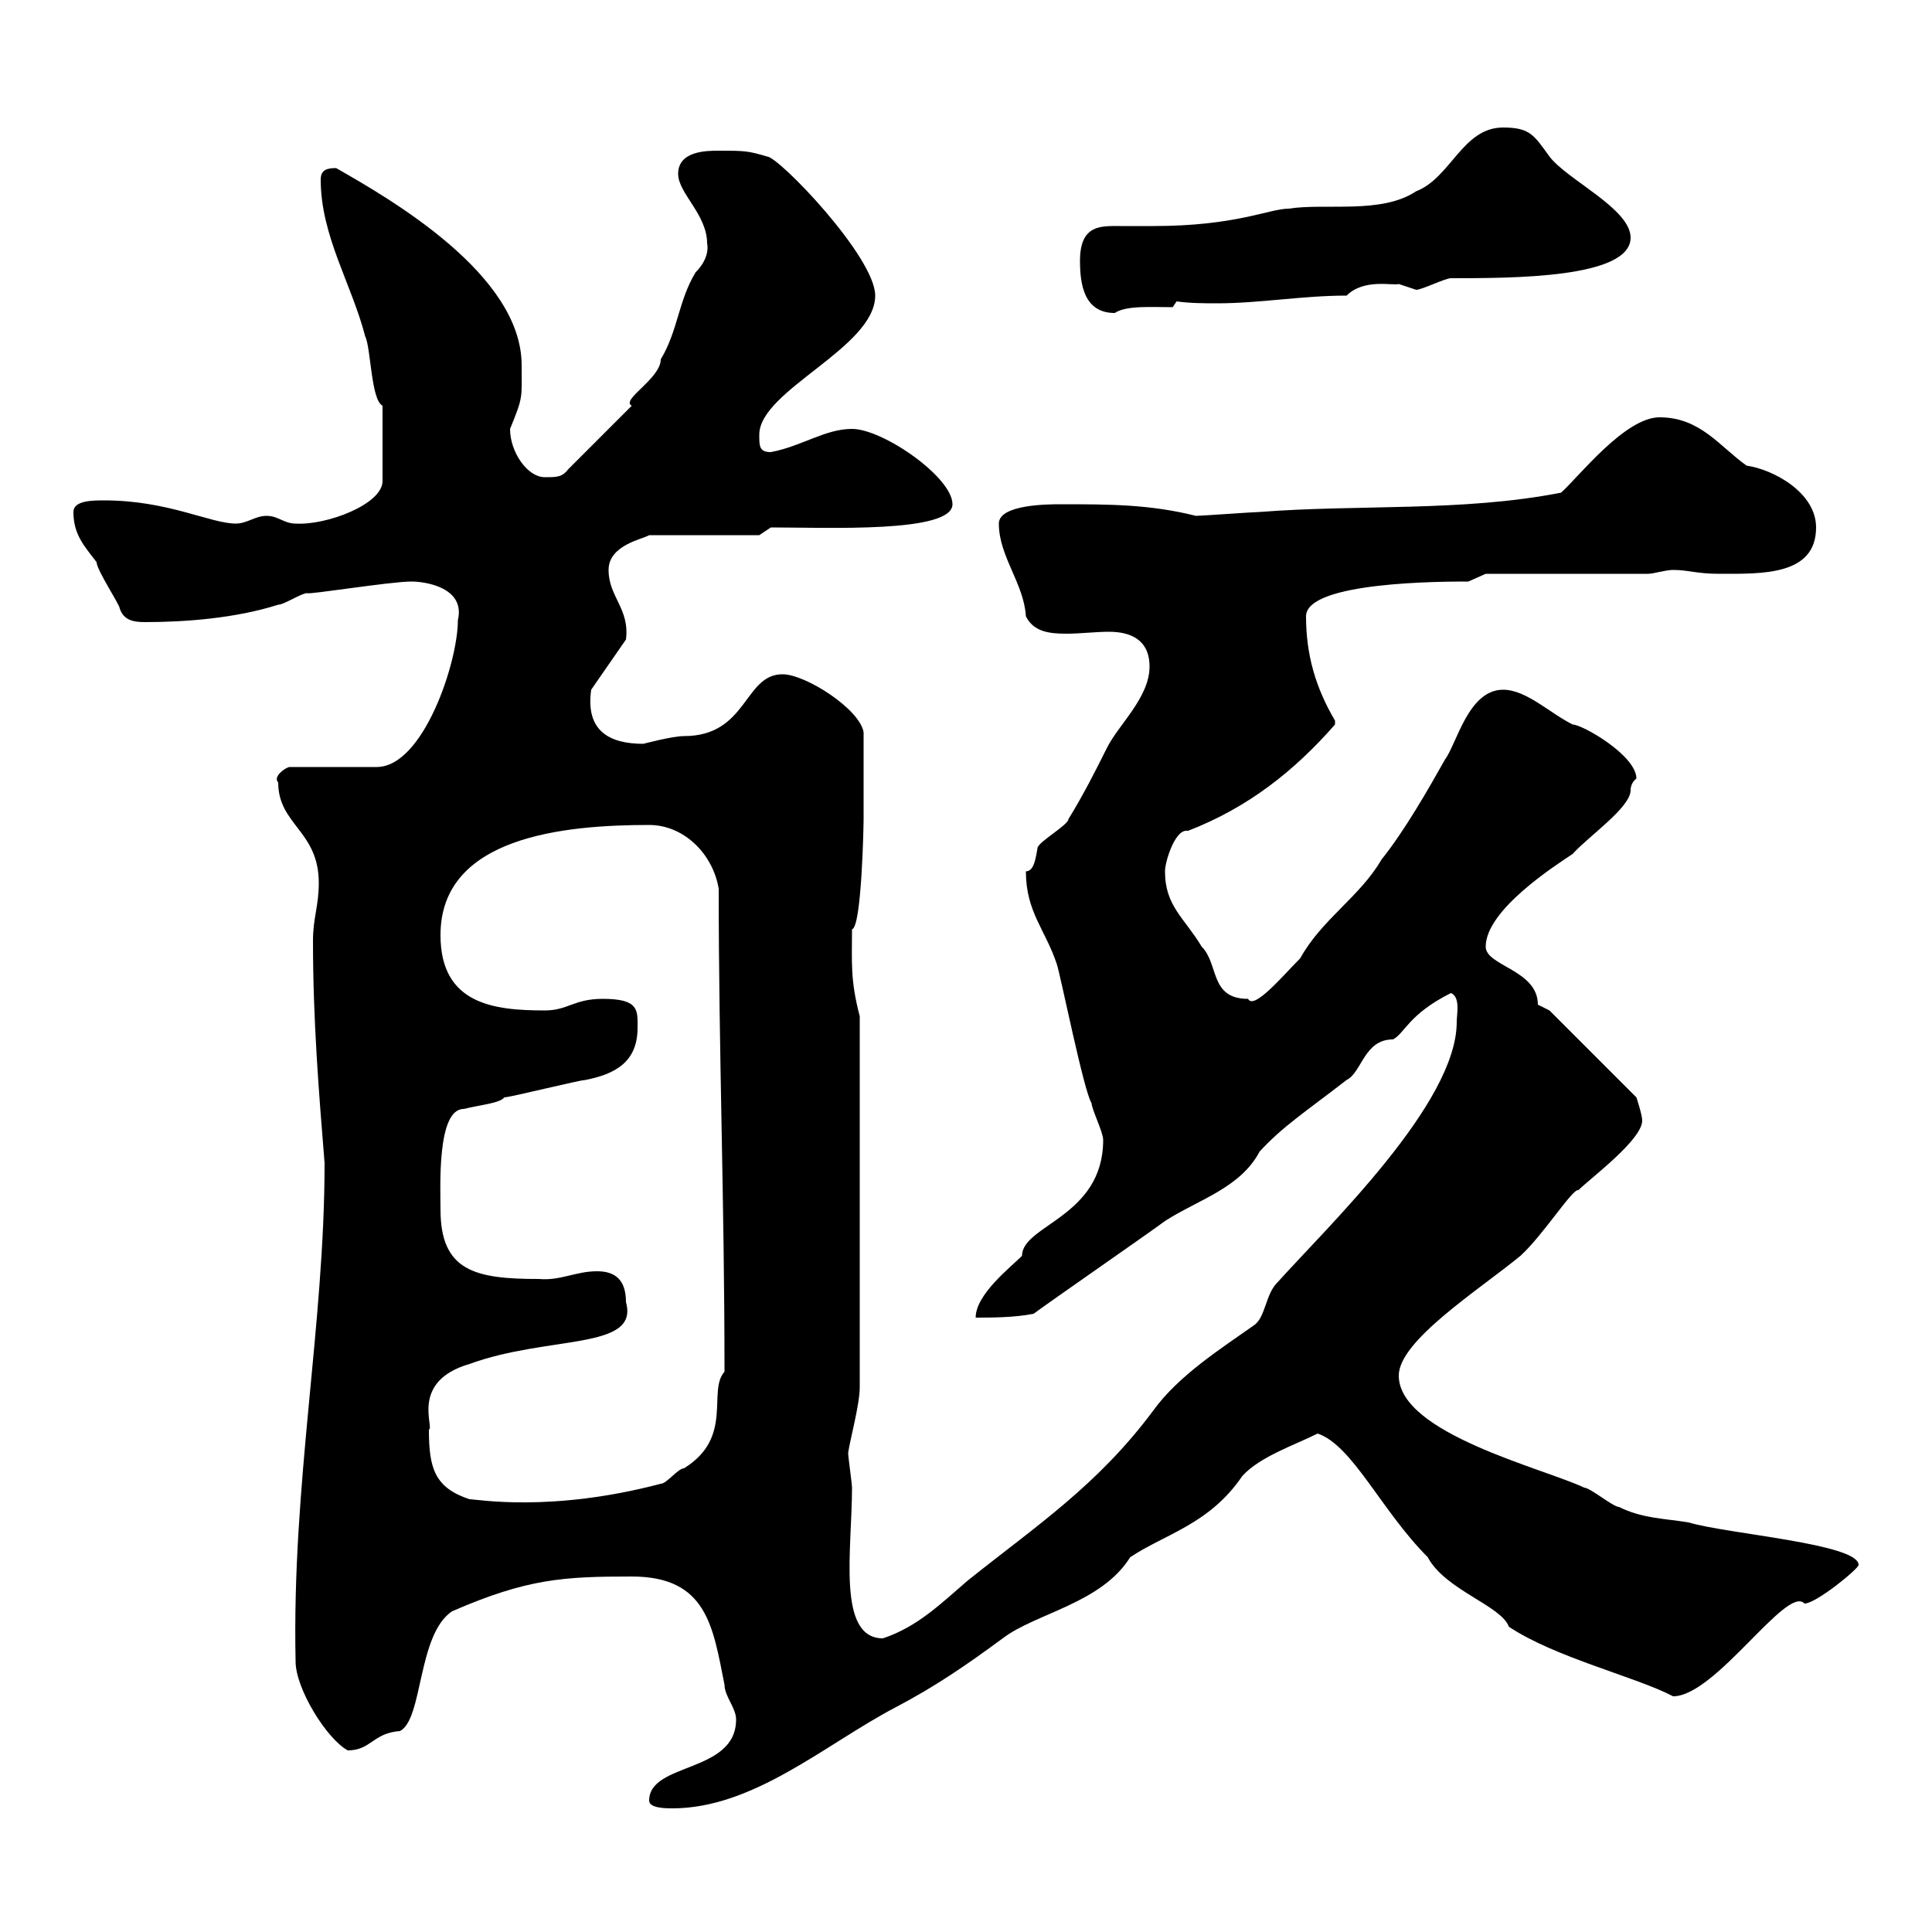 <svg xmlns="http://www.w3.org/2000/svg" xmlns:xlink="http://www.w3.org/1999/xlink" width="300" height="300"><path d="M100.80 279.60C100.80 280.80 103.50 280.80 104.40 280.80C117 280.80 128.10 270.90 138.90 265.20C145.20 261.90 150 258.60 155.70 254.40C160.80 250.50 171 249 175.50 241.80C180.90 238.20 187.80 236.70 192.90 229.20C195.60 226.20 201 224.40 204.60 222.60C210 224.40 214.50 234.60 221.70 241.80C224.40 246.90 233.10 249.30 234.30 252.60C241.50 257.40 254.10 260.40 259.80 263.40C266.40 263.40 277.50 246 280.20 249C282 249 288.60 243.60 288.60 243C288.60 239.70 268.20 238.20 262.20 236.40C258.60 235.80 255 235.80 251.40 234C250.50 234 246.90 231 246 231C239.70 228 217.20 222.60 217.20 213.60C217.20 208.20 229.50 200.40 236.10 195C239.70 191.70 244.20 184.50 245.10 184.80C246.90 183 255 177 255 174C255 173.10 254.10 170.40 254.10 170.40L240.60 156.90C240.60 156.90 238.80 156 238.80 156C238.80 150.60 230.70 150 230.70 147C230.70 141.30 241.50 134.40 244.20 132.60C246.60 129.90 253.20 125.40 253.20 122.70C253.20 121.50 254.10 120.90 254.10 120.90C254.10 117.30 245.70 112.50 244.20 112.50C240.60 110.70 237 107.10 233.40 107.10C228 107.10 226.20 115.50 224.40 117.90C221.70 122.70 218.10 129 214.50 133.50C211.20 139.20 205.20 142.80 201.90 148.80C199.20 151.50 194.70 156.90 193.80 155.10C187.80 155.10 189.30 149.70 186.60 147C183.90 142.50 180.90 140.70 180.90 135.30C180.90 133.80 182.40 129 184.20 129C184.20 129 184.20 129 184.50 129C193.80 125.40 201 119.70 207.30 112.50C207.30 112.50 207.30 112.50 207.30 111.90C204.30 106.80 202.80 101.70 202.80 95.70C202.80 90.30 224.10 90.30 228 90.30C228 90.30 230.70 89.10 230.70 89.10L255.90 89.10C256.80 89.10 258.60 88.50 259.80 88.50C262.20 88.50 263.40 89.10 267 89.10C273.60 89.10 282 89.40 282 81.90C282 76.50 275.40 72.90 271.20 72.30C267 69.30 264 64.80 257.70 64.80C252.30 64.80 245.10 74.10 242.40 76.50C227.10 79.50 210.90 78.30 195.60 79.50C194.70 79.50 186.60 80.10 185.70 80.10C178.50 78.30 172.20 78.30 164.70 78.30C162.90 78.30 155.10 78.30 155.10 81.30C155.10 86.40 159 90.60 159.30 95.70C160.50 98.10 162.90 98.40 165.60 98.40C167.70 98.40 170.10 98.10 172.20 98.10C175.50 98.10 178.50 99.30 178.50 103.50C178.50 108.30 173.70 112.50 171.90 116.10C170.10 119.70 168.30 123.30 165.90 127.20C165.90 128.10 161.10 130.80 161.10 131.70C160.80 133.50 160.50 135.30 159.30 135.30C159.30 141.60 162.30 144.30 164.10 149.70C164.70 151.50 168.30 169.50 169.50 171.30C169.50 172.20 171.30 175.80 171.30 177C171.30 189 158.70 190.20 158.70 195C156.90 196.80 151.50 201 151.50 204.60C153.90 204.60 157.50 204.60 160.50 204C162.90 202.20 178.50 191.40 180.90 189.60C186 186.30 192.60 184.50 195.60 178.80C199.20 174.90 202.50 172.80 209.10 167.70C211.50 166.50 211.80 161.40 216.30 161.40C218.10 160.50 218.70 157.50 225.30 154.20C226.80 154.80 226.20 157.50 226.20 158.70C226.20 171.30 206.40 190.20 198.30 199.20C196.50 201 196.50 204.60 194.70 205.80C189.60 209.40 183 213.60 179.10 219C170.40 230.70 160.80 237 150.30 245.40C146.10 249 142.50 252.60 137.10 254.40C129.90 254.40 132.30 240.60 132.30 231C132.30 230.40 131.70 226.20 131.70 225.60C132 223.50 133.50 218.10 133.50 215.40L133.50 157.80C132 152.10 132.30 149.40 132.30 144.30C133.80 144 134.10 128.10 134.10 127.20C134.10 124.80 134.10 118.20 134.10 113.70C133.50 110.10 125.10 104.70 121.50 104.70C115.50 104.70 116.10 114.30 106.20 114.30C104.40 114.30 99.90 115.50 99.90 115.50C94.50 115.50 90.90 113.40 91.80 107.10L97.20 99.30C97.80 94.50 94.50 92.70 94.50 88.50C94.50 84.60 99.90 83.70 100.80 83.10L117.90 83.10L119.70 81.90C128.40 81.90 147.90 82.80 147.90 78.30C147.90 74.10 137.10 66.60 132.30 66.60C128.10 66.60 124.50 69.30 119.70 70.20C117.90 70.20 117.90 69.30 117.90 67.50C117.90 60.60 135.90 54 135.90 45.90C135.90 39.90 120.90 24.30 119.10 24.30C116.10 23.40 115.50 23.40 111.60 23.40C109.80 23.40 105.30 23.40 105.30 27C105.30 30 109.80 33.30 109.80 37.80C109.80 37.80 110.40 39.90 108 42.30C105.30 46.80 105.30 51.30 102.60 55.80C102.60 58.80 96.30 62.10 98.10 63L88.20 72.90C87.30 74.10 86.40 74.10 84.60 74.10C81.90 74.10 79.20 70.20 79.20 66.60C81.30 61.50 81 61.80 81 56.70C81 42.60 60.60 30.90 52.20 26.10C50.70 26.10 49.80 26.40 49.80 27.90C49.80 36.60 54.60 44.10 56.70 52.20C57.60 54 57.60 62.10 59.40 63L59.40 74.70C59.40 78.30 50.70 81.60 45.90 81.30C44.10 81.30 43.20 80.10 41.40 80.10C39.60 80.10 38.40 81.30 36.60 81.30C32.70 81.30 26.10 77.70 16.20 77.70C14.40 77.70 11.40 77.70 11.40 79.50C11.40 83.10 13.20 84.90 15 87.30C15 88.50 18.60 93.90 18.60 94.50C19.20 96.30 20.70 96.60 22.50 96.60C28.80 96.60 36.60 96 43.20 93.90C44.10 93.90 46.80 92.10 47.70 92.10C47.70 92.40 60.60 90.30 63.90 90.30C66 90.30 72.30 91.20 71.10 96.30C71.10 102.90 65.70 119.10 58.50 119.10L45 119.10C44.40 119.10 42.30 120.60 43.20 121.50C43.20 128.10 49.50 129 49.50 137.10C49.50 140.70 48.60 142.50 48.60 146.10C48.60 158.40 49.50 169.50 50.40 180.60C50.40 205.80 45.30 230.40 45.90 258C45.90 262.20 50.70 270 54 271.80C57.60 271.80 57.90 269.10 62.10 268.80C65.70 267 64.80 253.80 70.20 250.20C81.90 245.10 87.60 244.80 98.10 244.80C109.80 244.80 110.70 252.60 112.50 261.60C112.50 263.40 114.30 265.20 114.30 267C114.30 275.40 100.80 273.60 100.80 279.60ZM66.60 222C67.50 221.70 63.60 214.50 72.90 211.80C85.20 207.30 99.30 209.70 97.20 202.20C97.20 198.60 95.40 197.40 92.70 197.40C89.40 197.40 87 198.90 83.70 198.60C73.80 198.60 68.40 197.40 68.40 187.80C68.40 184.50 67.80 172.20 72 172.20C74.40 171.60 77.70 171.30 78.30 170.40C79.20 170.40 90 167.70 90.90 167.70C95.40 166.80 99 165 99 159.60C99 156.90 99.30 155.10 93.60 155.10C89.10 155.10 88.20 156.90 84.60 156.90C76.80 156.90 68.40 156 68.40 145.20C68.40 129.90 87.60 128.10 100.80 128.10C106.20 128.10 110.70 132.60 111.60 138C111.60 163.80 112.50 186.30 112.50 213C109.80 216 114 223.20 106.20 228C105.30 228 103.50 230.40 102.60 230.40C85.50 234.90 74.10 232.80 72.90 232.80C67.50 231 66.60 228 66.60 222ZM167.70 40.50C167.70 44.10 168.30 48.60 173.10 48.60C174.90 47.40 178.80 47.70 182.10 47.70L182.70 46.80C184.80 47.10 187.20 47.10 189 47.10C195.60 47.10 202.20 45.90 209.10 45.90C211.80 43.20 216.30 44.40 217.20 44.10C217.20 44.10 219.90 45 219.90 45C220.80 45 224.40 43.20 225.30 43.20C234.90 43.20 253.20 43.20 253.20 36.90C253.20 32.40 243.30 27.90 240.60 24.30C238.20 21 237.60 19.80 233.40 19.80C227.10 19.80 225.30 27.60 219.90 29.70C214.50 33.30 205.80 31.50 200.10 32.40C197.10 32.40 192 35.10 179.10 35.10C177.60 35.10 175.80 35.10 174 35.10C171 35.10 167.70 34.80 167.70 40.50Z"/></svg>